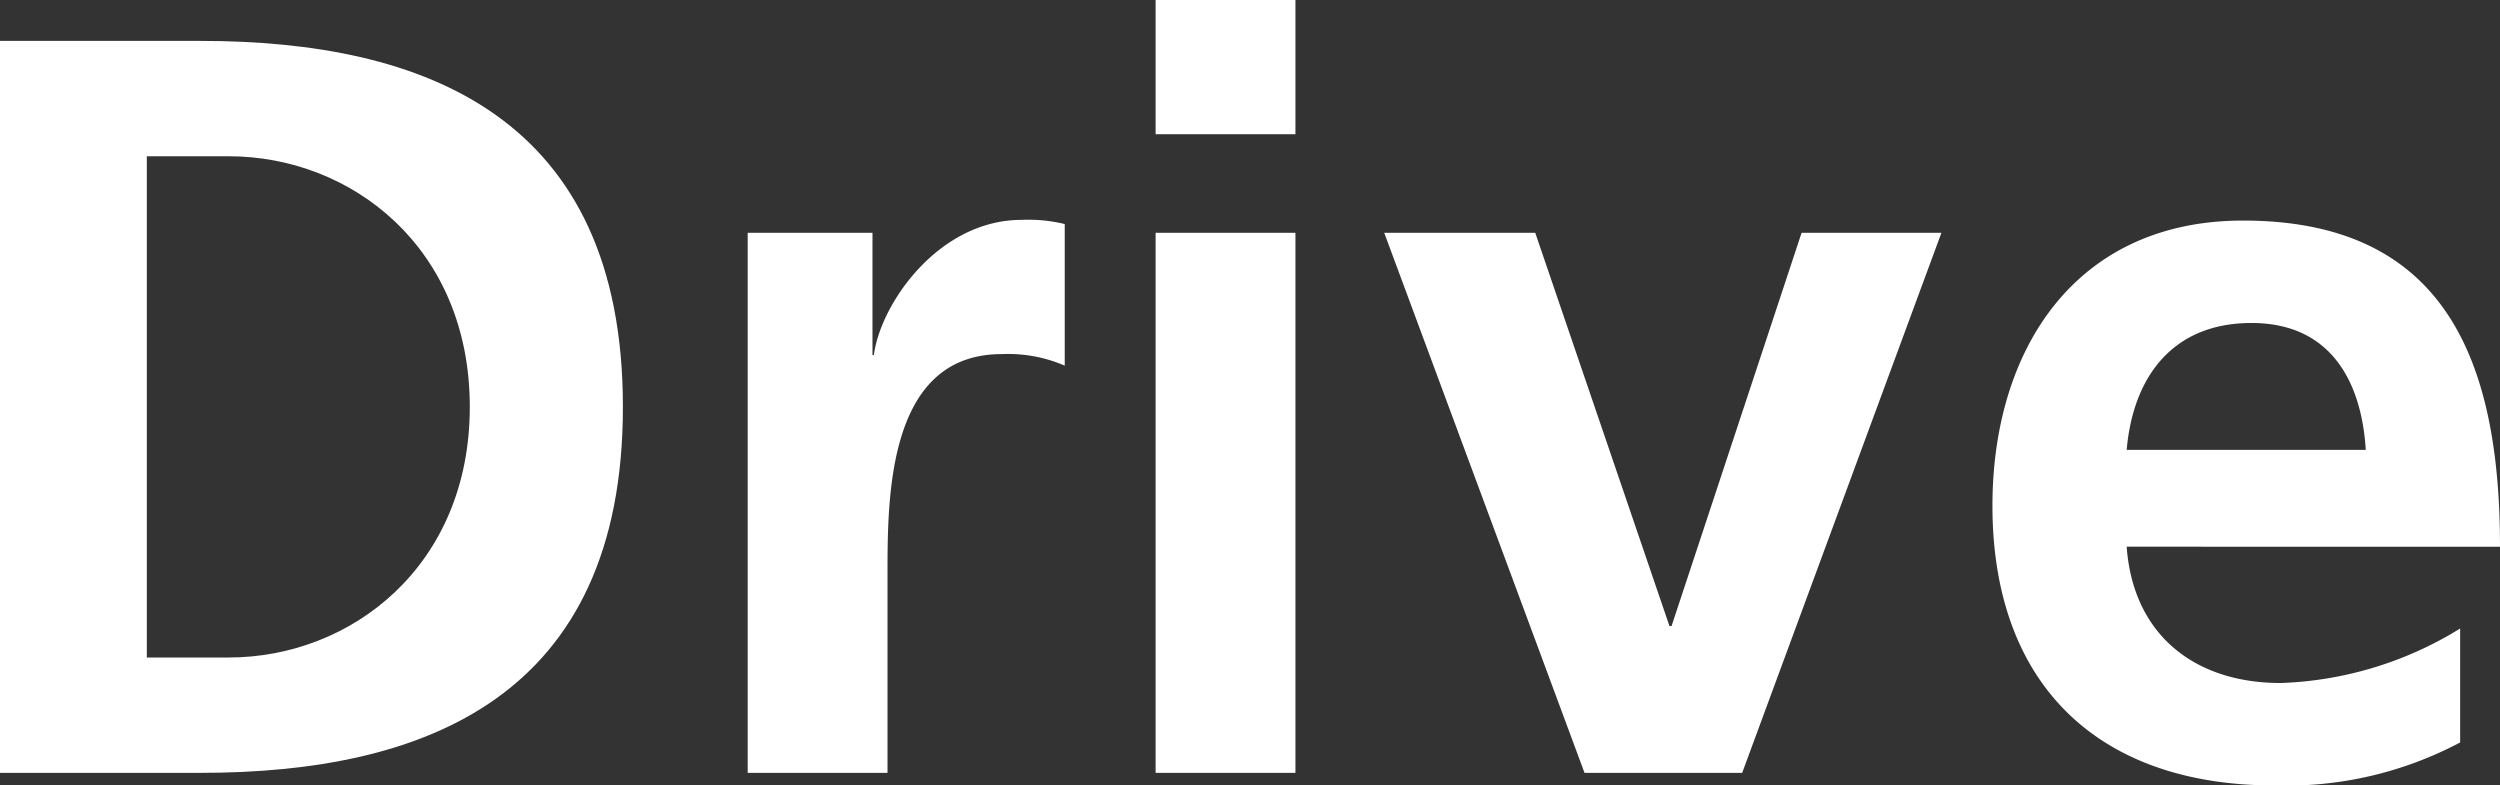 <svg xmlns="http://www.w3.org/2000/svg" viewBox="0 0 143.04 44.94"><rect x="0" y="0" width="143.04" height="44.94" fill="#333333" stroke="none"/><defs><style>.cls-1{fill:#fff;}</style></defs><g id="レイヤー_2" data-name="レイヤー 2"><g id="main"><path class="cls-1" d="M0,2.34H11.46c12.84,0,24.18,4.32,24.18,20.94S24.3,44.22,11.46,44.22H0ZM8.4,37.62h4.68c7,0,13.8-5.22,13.8-14.34S20.1,8.94,13.08,8.94H8.4Z"/><path class="cls-1" d="M42.78,13.32h7.14v7H50c.36-2.88,3.66-7.74,8.46-7.74a8.78,8.78,0,0,1,2.46.24v8.1a8.19,8.19,0,0,0-3.6-.66c-6.54,0-6.54,8.16-6.54,12.6V44.22h-8Z"/><path class="cls-1" d="M66.12,0h8V7.68h-8Zm0,13.32h8v30.9h-8Z"/><path class="cls-1" d="M79.2,13.32h8.64l7.68,22.5h.12l7.44-22.5h8l-11.4,30.9H90.66Z"/><path class="cls-1" d="M140.76,42.48a21.23,21.23,0,0,1-10.62,2.46c-10.2,0-16.14-5.88-16.14-16,0-8.94,4.74-16.32,14.34-16.32,11.46,0,14.7,7.86,14.7,18.66H121.68c.36,5,3.84,7.8,8.82,7.8a20.85,20.85,0,0,0,10.26-3.12Zm-5.4-16.74c-.24-3.9-2-7.26-6.54-7.26s-6.78,3.12-7.14,7.26Z"/></g></g></svg>